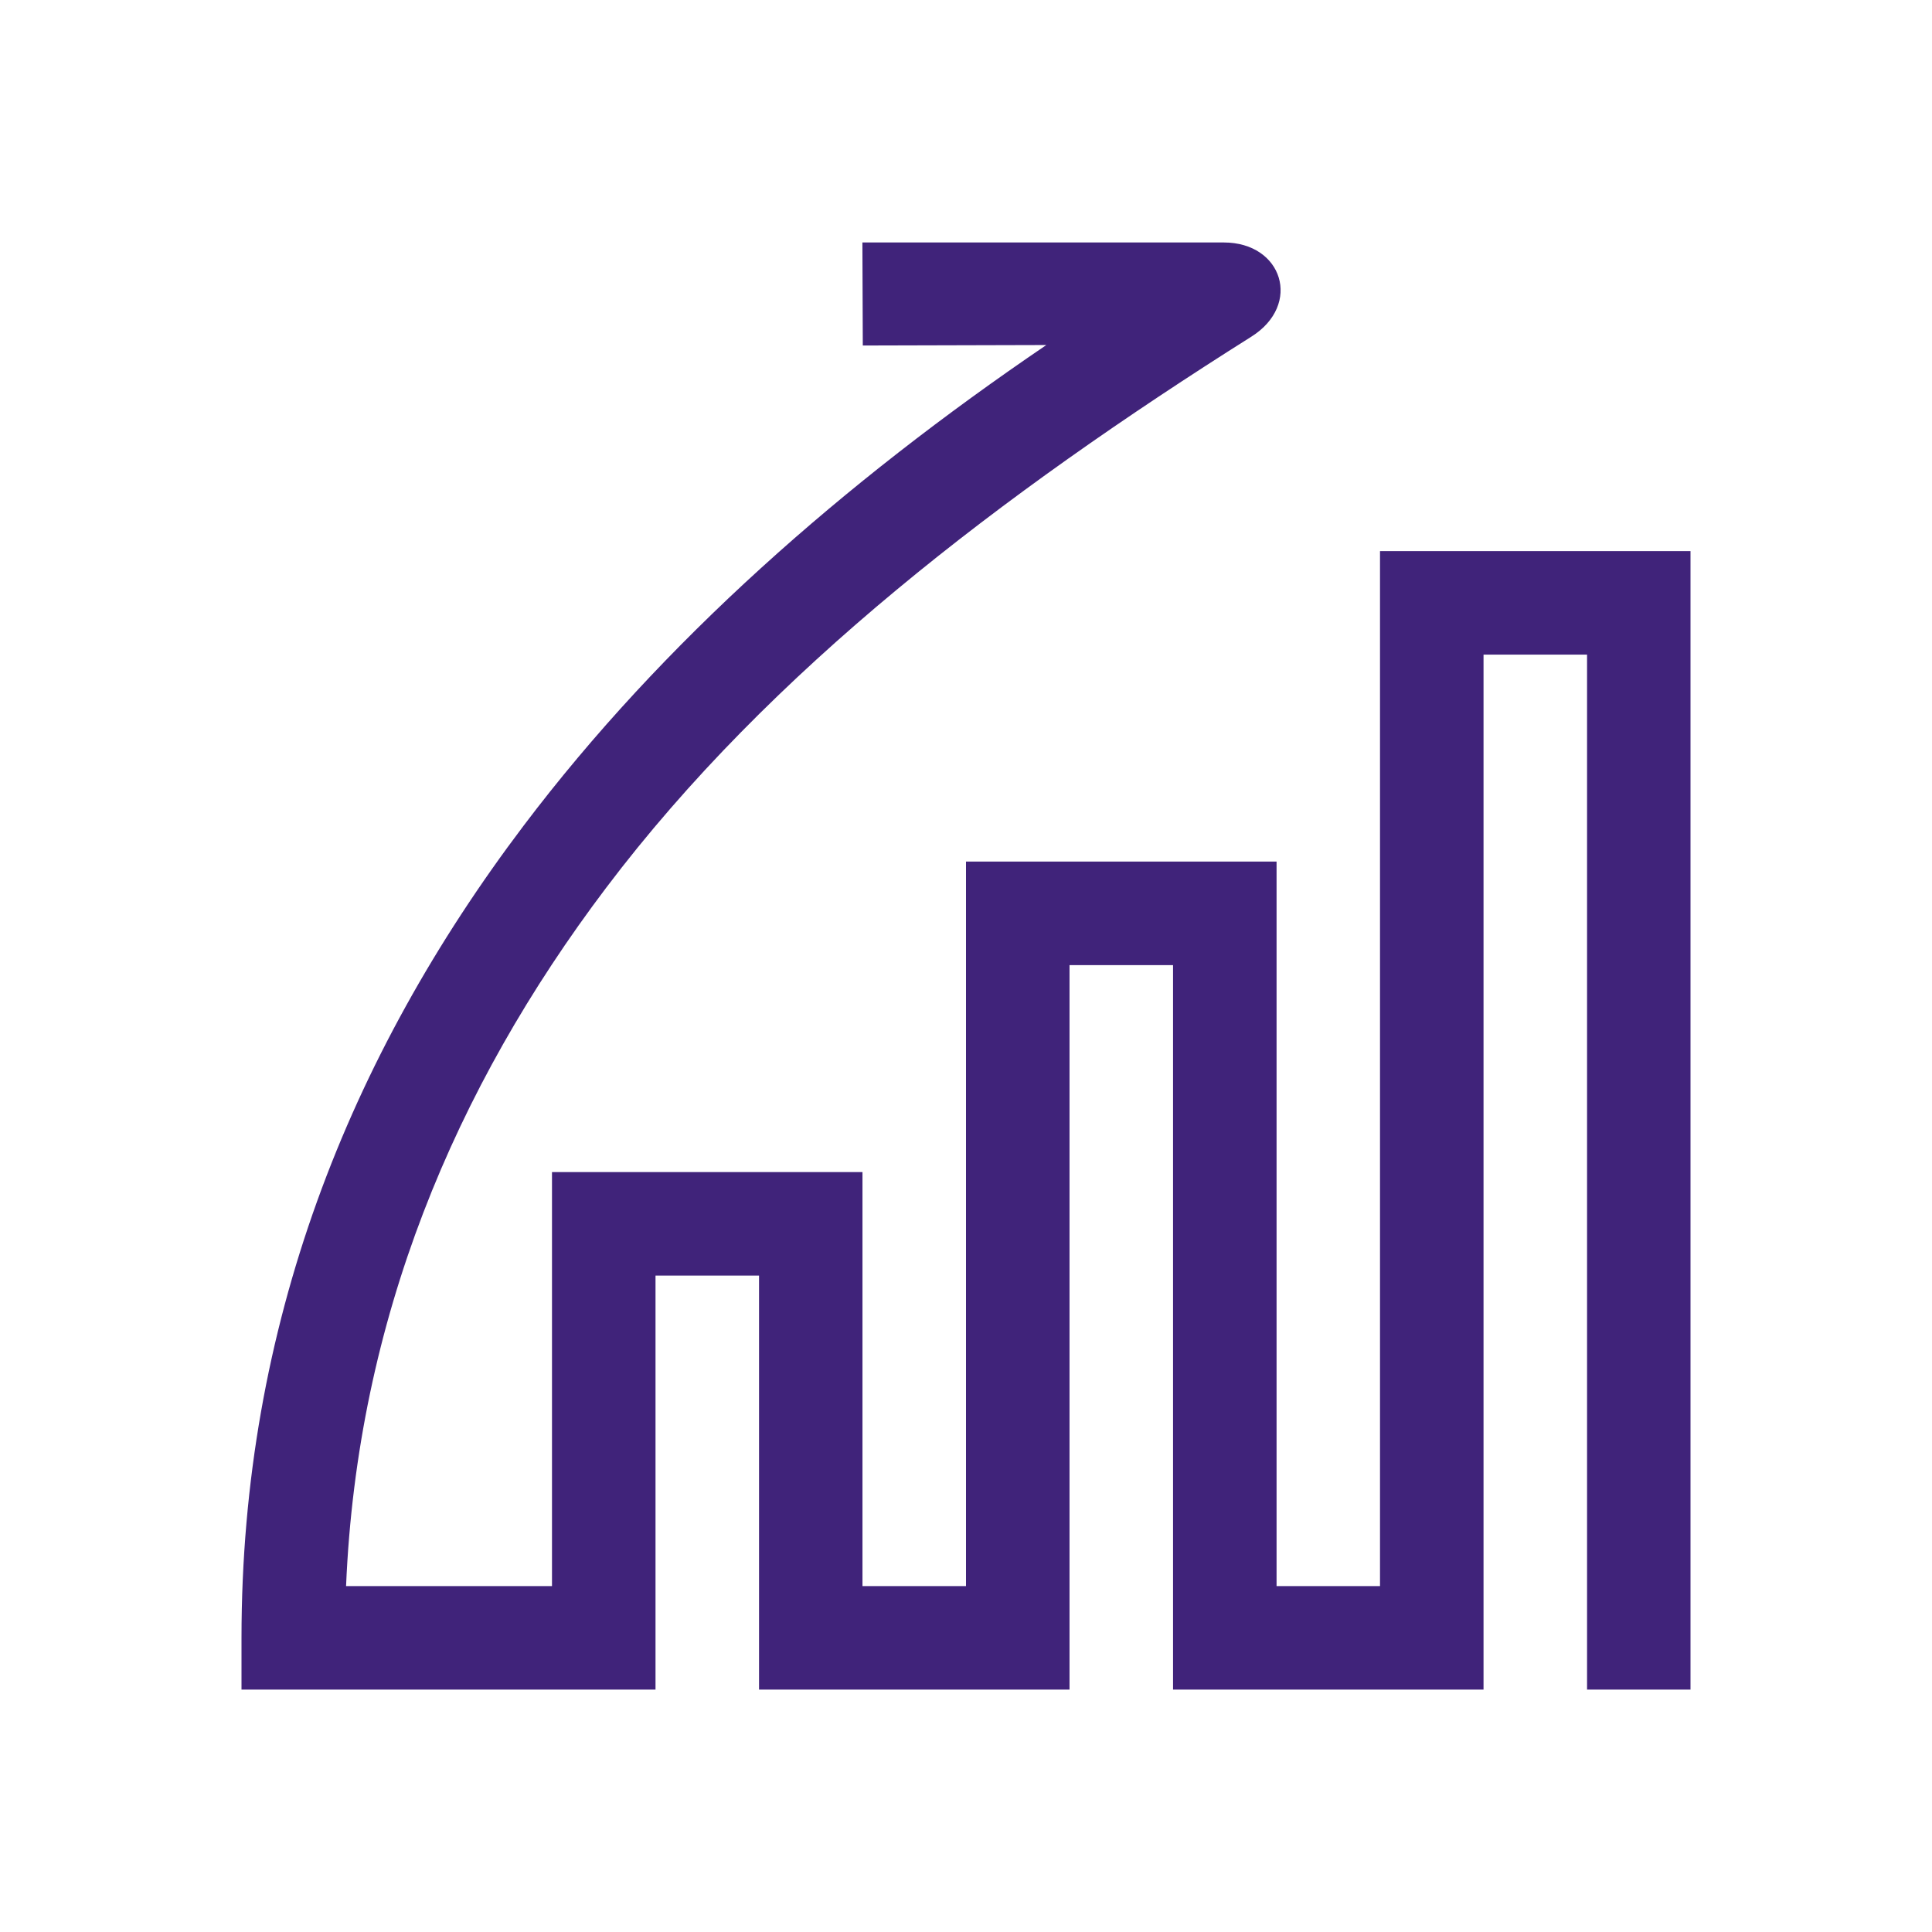 <?xml version="1.0" encoding="utf-8"?>
<!-- Generator: Adobe Illustrator 16.0.0, SVG Export Plug-In . SVG Version: 6.00 Build 0)  -->
<!DOCTYPE svg PUBLIC "-//W3C//DTD SVG 1.1//EN" "http://www.w3.org/Graphics/SVG/1.1/DTD/svg11.dtd">
<svg version="1.1" xmlns="http://www.w3.org/2000/svg" xmlns:xlink="http://www.w3.org/1999/xlink" x="0px" y="0px" width="24px"
	 height="24px" viewBox="0 0 24 24" enable-background="new 0 0 24 24" xml:space="preserve">
<g id="Layer_1" display="none">
	<g display="inline">
		<defs>
			<rect id="SVGID_1_" width="24" height="24"/>
		</defs>
		<clipPath id="SVGID_2_">
			<use xlink:href="#SVGID_1_"  overflow="visible"/>
		</clipPath>
	</g>
	<g display="inline">
		<defs>
			<rect id="SVGID_3_" width="24" height="24"/>
		</defs>
		<clipPath id="SVGID_4_">
			<use xlink:href="#SVGID_3_"  overflow="visible"/>
		</clipPath>
	</g>
	<g display="inline">
		<defs>
			<rect id="SVGID_5_" width="24" height="24"/>
		</defs>
		<clipPath id="SVGID_6_">
			<use xlink:href="#SVGID_5_"  overflow="visible"/>
		</clipPath>
	</g>
	<g display="inline">
		<defs>
			<rect id="SVGID_7_" width="24" height="24"/>
		</defs>
		<clipPath id="SVGID_8_">
			<use xlink:href="#SVGID_7_"  overflow="visible"/>
		</clipPath>
	</g>
	<g display="inline">
		<defs>
			<rect id="SVGID_9_" width="24" height="24"/>
		</defs>
		<clipPath id="SVGID_10_">
			<use xlink:href="#SVGID_9_"  overflow="visible"/>
		</clipPath>
	</g>
	<g display="inline">
		<defs>
			<rect id="SVGID_11_" width="24" height="24"/>
		</defs>
		<clipPath id="SVGID_12_">
			<use xlink:href="#SVGID_11_"  overflow="visible"/>
		</clipPath>
	</g>
	<g display="inline">
		<defs>
			<rect id="SVGID_13_" width="24" height="24"/>
		</defs>
		<clipPath id="SVGID_14_">
			<use xlink:href="#SVGID_13_"  overflow="visible"/>
		</clipPath>
	</g>
	<g display="inline">
		<defs>
			<rect id="SVGID_15_" width="24" height="24"/>
		</defs>
		<clipPath id="SVGID_16_">
			<use xlink:href="#SVGID_15_"  overflow="visible"/>
		</clipPath>
	</g>
	<g display="inline">
		<defs>
			<rect id="SVGID_17_" width="24" height="24"/>
		</defs>
		<clipPath id="SVGID_18_">
			<use xlink:href="#SVGID_17_"  overflow="visible"/>
		</clipPath>
	</g>
	<g display="inline">
		<defs>
			<rect id="SVGID_19_" width="24" height="24"/>
		</defs>
		<clipPath id="SVGID_20_">
			<use xlink:href="#SVGID_19_"  overflow="visible"/>
		</clipPath>
	</g>
	<g display="inline">
		<defs>
			<rect id="SVGID_21_" width="24" height="24"/>
		</defs>
		<clipPath id="SVGID_22_">
			<use xlink:href="#SVGID_21_"  overflow="visible"/>
		</clipPath>
	</g>
	<g display="inline">
		<defs>
			<rect id="SVGID_23_" width="24" height="24"/>
		</defs>
		<clipPath id="SVGID_24_">
			<use xlink:href="#SVGID_23_"  overflow="visible"/>
		</clipPath>
	</g>
	<g display="inline">
		<defs>
			<rect id="SVGID_25_" width="24" height="24"/>
		</defs>
		<clipPath id="SVGID_26_">
			<use xlink:href="#SVGID_25_"  overflow="visible"/>
		</clipPath>
	</g>
	<g display="inline">
		<defs>
			<rect id="SVGID_27_" width="24" height="24"/>
		</defs>
		<clipPath id="SVGID_28_">
			<use xlink:href="#SVGID_27_"  overflow="visible"/>
		</clipPath>
	</g>
	<g display="inline">
		<defs>
			<rect id="SVGID_29_" width="24" height="24"/>
		</defs>
		<clipPath id="SVGID_30_">
			<use xlink:href="#SVGID_29_"  overflow="visible"/>
		</clipPath>
	</g>
	<g display="inline">
		<defs>
			<rect id="SVGID_31_" width="24" height="24"/>
		</defs>
		<clipPath id="SVGID_32_">
			<use xlink:href="#SVGID_31_"  overflow="visible"/>
		</clipPath>
	</g>
	<g display="inline">
		<defs>
			<rect id="SVGID_33_" width="24" height="24"/>
		</defs>
		<clipPath id="SVGID_34_">
			<use xlink:href="#SVGID_33_"  overflow="visible"/>
		</clipPath>
		<path clip-path="url(#SVGID_34_)" fill="#461E7D" d="M4.231,4.762h10.497v3.396h1.34V4.092c0-0.371-0.3-0.67-0.669-0.67H3.561
			c-0.371,0-0.67,0.299-0.67,0.67v13.152c0,0.37,0.299,0.67,0.67,0.67h3.872v-1.34H4.231V4.762z"/>
		<path clip-path="url(#SVGID_34_)" fill="#461E7D" d="M16.274,9.121c-1.424,0-2.744,0.654-3.616,1.759
			c-2.495,0.059-4.507,2.103-4.507,4.609c0,2.546,2.071,4.617,4.616,4.617c1.467,0,2.773-0.689,3.619-1.76
			c2.494-0.06,4.505-2.103,4.505-4.61C20.891,11.192,18.819,9.121,16.274,9.121 M12.767,18.766c-1.806,0-3.274-1.469-3.274-3.276
			c0-1.805,1.469-3.274,3.274-3.274c1.807,0,3.276,1.47,3.276,3.274C16.043,17.297,14.573,18.766,12.767,18.766 M17.166,16.886
			c0.141-0.44,0.217-0.909,0.217-1.396c0-2.011-1.296-3.722-3.095-4.353c0.563-0.43,1.255-0.675,1.986-0.675
			c1.806,0,3.275,1.469,3.275,3.274C19.55,15.233,18.54,16.496,17.166,16.886"/>
		<rect x="7.506" y="6.053" clip-path="url(#SVGID_34_)" fill="#461E7D" width="3.945" height="1.34"/>
		<rect x="6.191" y="8.683" clip-path="url(#SVGID_34_)" fill="#461E7D" width="5.48" height="1.34"/>
	</g>
	<g display="inline">
		<defs>
			<rect id="SVGID_35_" width="24" height="24"/>
		</defs>
		<clipPath id="SVGID_36_">
			<use xlink:href="#SVGID_35_"  overflow="visible"/>
		</clipPath>
	</g>
	<g display="inline">
		<defs>
			<rect id="SVGID_37_" width="24" height="24"/>
		</defs>
		<clipPath id="SVGID_38_">
			<use xlink:href="#SVGID_37_"  overflow="visible"/>
		</clipPath>
	</g>
	<g display="inline">
		<defs>
			<rect id="SVGID_39_" width="24" height="24"/>
		</defs>
		<clipPath id="SVGID_40_">
			<use xlink:href="#SVGID_39_"  overflow="visible"/>
		</clipPath>
	</g>
	<g display="inline">
		<defs>
			<rect id="SVGID_41_" width="24" height="24"/>
		</defs>
		<clipPath id="SVGID_42_">
			<use xlink:href="#SVGID_41_"  overflow="visible"/>
		</clipPath>
	</g>
	<g display="inline">
		<defs>
			<rect id="SVGID_43_" width="24" height="24"/>
		</defs>
		<clipPath id="SVGID_44_">
			<use xlink:href="#SVGID_43_"  overflow="visible"/>
		</clipPath>
	</g>
	<g display="inline">
		<defs>
			<rect id="SVGID_45_" width="24" height="24"/>
		</defs>
		<clipPath id="SVGID_46_">
			<use xlink:href="#SVGID_45_"  overflow="visible"/>
		</clipPath>
	</g>
	<g display="inline">
		<defs>
			<rect id="SVGID_47_" width="24" height="24"/>
		</defs>
		<clipPath id="SVGID_48_">
			<use xlink:href="#SVGID_47_"  overflow="visible"/>
		</clipPath>
	</g>
	<g display="inline">
		<defs>
			<rect id="SVGID_49_" width="24" height="24"/>
		</defs>
		<clipPath id="SVGID_50_">
			<use xlink:href="#SVGID_49_"  overflow="visible"/>
		</clipPath>
	</g>
	<g display="inline">
		<defs>
			<rect id="SVGID_51_" width="24" height="24"/>
		</defs>
		<clipPath id="SVGID_52_">
			<use xlink:href="#SVGID_51_"  overflow="visible"/>
		</clipPath>
	</g>
	<g display="inline">
		<defs>
			<rect id="SVGID_53_" width="24" height="24"/>
		</defs>
		<clipPath id="SVGID_54_">
			<use xlink:href="#SVGID_53_"  overflow="visible"/>
		</clipPath>
	</g>
</g>
<g id="solar-panel" display="none">
	<path display="inline" fill="#40237A" d="M20.976,14.297l-2.539-9.589c-0.084-0.318-0.373-0.54-0.702-0.54H6.039
		c-0.336,0-0.627,0.229-0.707,0.556L3.02,14.312c-0.052,0.215-0.002,0.443,0.136,0.619c0.138,0.174,0.348,0.277,0.571,0.277h5.106
		c0.364,0,0.672-0.271,0.72-0.633l0.309-2.337h4.144l0.2,1.517h-2.195c-0.401,0-0.726,0.324-0.726,0.727v3.896H8.45v1.453h7.112
		v-1.453h-2.824v-3.17h7.536c0.226,0,0.438-0.105,0.575-0.283C20.986,14.746,21.033,14.514,20.976,14.297 M18.543,10.786h-3.264
		L15.035,8.94h3.019L18.543,10.786z M17.67,7.487h-2.826L14.597,5.62h2.579L17.67,7.487z M13.131,5.62l0.247,1.867h-2.889
		l0.247-1.867H13.131z M9.271,5.62L9.024,7.487H6.161l0.45-1.867H9.271z M8.832,8.94l-0.244,1.846H5.365L5.811,8.94H8.832z
		 M8.196,13.756H4.649l0.366-1.517h3.382L8.196,13.756z M10.054,10.786l0.244-1.846h3.273l0.243,1.846H10.054z M15.672,13.756
		l-0.201-1.517h3.457l0.401,1.517H15.672z"/>
</g>
<g id="public-lighting" display="none">
	<path display="inline" fill="#40237A" d="M14.406,5.928c-0.002,0.001-0.004,0.003-0.005,0.004
		C14.402,5.931,14.404,5.93,14.406,5.928 M12.338,21H8.94c-0.388,0-0.702-0.313-0.702-0.701V7.822c0-0.092,0.012-0.183,0.035-0.271
		c0.271-1.871,3.89-3.939,4.646-4.353c0.363-0.209,0.782-0.255,1.181-0.129c0.619,0.195,1.417,1.76,1.425,1.776
		c0.313,0.633,0.418,1.748-0.33,2.245c-0.154,0.106-0.338,0.232-0.547,0.375c-0.522,0.356-1.173,0.799-2.082,1.445l-0.813-1.145
		c0.92-0.653,1.605-1.119,2.104-1.459c0.185-0.126,0.35-0.238,0.498-0.34c0.018-0.106-0.009-0.337-0.088-0.497
		c-0.08-0.164-0.455-0.766-0.668-1.041C11.752,5.435,9.73,7.016,9.661,7.763C9.658,7.8,9.651,7.836,9.642,7.873v11.724h2.696V21z"/>
</g>
<g id="public-lighting-fuse-box" display="none">
	<g display="inline">
		<g>
			<defs>
				<path id="SVGID_55_" d="M17.156,8.788c-0.002,0.001-0.003,0.002-0.004,0.003C17.153,8.79,17.154,8.789,17.156,8.788
					 M15.951,6.577c-0.612,0.335-3.544,2.01-3.764,3.526c-0.019,0.071-0.028,0.145-0.028,0.219v10.109
					c0,0.313,0.254,0.568,0.568,0.568h2.753v-1.138h-2.185v-9.499c0.008-0.029,0.013-0.059,0.016-0.089
					c0.057-0.605,1.695-1.886,3.19-2.703c0.173,0.223,0.476,0.71,0.541,0.843c0.064,0.13,0.086,0.317,0.071,0.403
					c-0.12,0.083-0.254,0.174-0.403,0.276c-0.405,0.275-0.959,0.653-1.705,1.183l0.658,0.927c0.736-0.523,1.264-0.882,1.688-1.171
					c0.169-0.115,0.318-0.217,0.442-0.303c0.606-0.403,0.522-1.306,0.269-1.819c-0.007-0.013-0.652-1.281-1.154-1.439
					c-0.119-0.037-0.241-0.056-0.362-0.056C16.34,6.415,16.137,6.47,15.951,6.577"/>
			</defs>
			<clipPath id="SVGID_56_">
				<use xlink:href="#SVGID_55_"  overflow="visible"/>
			</clipPath>
			<rect x="11.591" y="5.847" clip-path="url(#SVGID_56_)" fill="#3F2B77" width="7.232" height="15.72"/>
		</g>
		<path fill="#3F2B77" d="M19.563,20.961h-5.308v-1.106h4.754V5.717H8.075v14.138h2.711v1.106H7.521
			c-0.306,0-0.553-0.248-0.553-0.554V5.164c0-0.306,0.248-0.553,0.553-0.553h12.042c0.306,0,0.553,0.248,0.553,0.553v15.244
			C20.116,20.713,19.869,20.961,19.563,20.961"/>
		<path fill="#3F2B77" d="M11.159,6.638c0,2.009-1.629,3.638-3.638,3.638c-2.009,0-3.638-1.628-3.638-3.638S5.512,3,7.521,3
			C9.53,3,11.159,4.628,11.159,6.638"/>
		<path fill="#FFFFFF" d="M7.043,9.412L6.207,8.687l1.371-1.58H6.257c-0.216,0-0.412-0.126-0.502-0.322
			c-0.09-0.196-0.058-0.427,0.082-0.591l1.992-2.328l0.84,0.719L7.458,6H8.79c0.217,0,0.414,0.126,0.503,0.323
			c0.09,0.197,0.057,0.429-0.085,0.592L7.043,9.412z"/>
	</g>
</g>
<g id="appliances-technology" display="none">
	<path display="inline" fill="#40237A" d="M10.785,21c-1.016-0.006-1.844-0.835-1.85-1.846l1.286-0.009
		c0.002,0.312,0.257,0.566,0.568,0.568h2.419c0.308-0.002,0.562-0.257,0.563-0.568v-0.811H9.578c-0.355,0-0.643-0.288-0.643-0.643
		v-2.036c-2.225-1.14-3.638-3.435-3.634-5.958C5.301,6.005,8.307,3,12.001,3c3.693,0,6.698,3.005,6.698,6.699
		c0,3.693-3.005,6.698-6.698,6.698c-0.355,0-0.644-0.287-0.644-0.643v-3.282c0-0.172,0.068-0.336,0.19-0.457
		c0.121-0.119,0.284-0.187,0.454-0.187c0.004,0.001,0.008,0.001,0.012,0.001c0.577,0,1.049-0.468,1.053-1.045
		c0.002-0.281-0.105-0.547-0.303-0.747s-0.461-0.312-0.742-0.313c-0.003,0-0.005,0-0.008,0c-0.577,0-1.048,0.467-1.052,1.045
		c-0.002,0.279,0.11,0.554,0.308,0.752l-0.91,0.908c-0.439-0.439-0.689-1.048-0.684-1.67c0.009-1.289,1.066-2.326,2.355-2.321
		c0.624,0.005,1.21,0.253,1.648,0.697c0.438,0.445,0.677,1.034,0.673,1.658c-0.008,1.065-0.73,1.961-1.708,2.235v2.045
		c2.683-0.319,4.771-2.608,4.771-5.375c0-2.985-2.429-5.413-5.413-5.413c-2.985,0-5.414,2.428-5.414,5.413
		c-0.004,2.155,1.271,4.103,3.247,4.961c0.235,0.102,0.387,0.334,0.387,0.59v1.799h4.194c0.354,0,0.643,0.288,0.643,0.644v1.457
		c-0.006,1.016-0.834,1.845-1.846,1.851H10.785z"/>
</g>
<g id="energy-efficiency" display="none">
	<path display="inline" fill="#40237A" d="M13.553,16.068c0.167,0.12,0.383,0.153,0.579,0.088c2.763-0.919,4.618-3.493,4.618-6.406
		C18.75,6.028,15.723,3,12,3C8.278,3,5.25,6.028,5.25,9.75c0,2.056,0.92,3.974,2.523,5.264l0.806-1.002
		C7.28,12.968,6.536,11.414,6.536,9.75c0-3.013,2.451-5.464,5.464-5.464c3.014,0,5.465,2.452,5.465,5.464
		c0,2.047-1.132,3.888-2.894,4.824V12c0-1.418-1.153-2.571-2.571-2.571S9.429,10.582,9.429,12v5.785
		c0,0.355,0.288,0.644,0.643,0.644h3.215v1.286H9.429V21h4.5c0.355,0,0.643-0.287,0.643-0.643v-2.572
		c0-0.354-0.287-0.643-0.643-0.643h-3.215V12c0-0.709,0.577-1.285,1.286-1.285s1.286,0.576,1.286,1.285v3.547
		C13.286,15.753,13.385,15.947,13.553,16.068"/>
</g>
<g id="automation" display="none">
	<path display="inline" fill="#40237A" d="M6.663,4.235h11.985V4.142c0-0.63-0.522-1.142-1.165-1.142H6.663
		C5.939,3,5.352,3.577,5.352,4.285v15.43C5.352,20.424,5.939,21,6.663,21H9.96c0.175,0,0.344-0.072,0.462-0.199
		c0.117-0.124,0.176-0.286,0.166-0.455c-0.013-0.209,0.012-0.595,0.321-0.825c0.462-0.344,0.985-0.413,1.436-0.188
		c0.404,0.202,0.657,0.602,0.658,1.044C13.005,20.721,13.287,21,13.633,21h3.627c0.723,0,1.312-0.576,1.312-1.285V6.123
		c0-0.34-0.282-0.617-0.629-0.617H8.654c-0.347,0-0.629,0.277-0.629,0.617v10.406c0,0.34,0.282,0.617,0.629,0.617h6.643
		c0.347,0,0.629-0.277,0.629-0.617V7.901h-1.258v8.01H9.283V6.74h8.03v12.975c0,0.028-0.024,0.051-0.054,0.051h-3.08
		c-0.285-1.062-1.255-1.797-2.384-1.797c-1.128,0-2.099,0.735-2.384,1.797H6.663c-0.03,0-0.054-0.022-0.054-0.051V4.285
		C6.609,4.257,6.633,4.235,6.663,4.235"/>
</g>
<g id="heating" display="none">
	<path display="inline" fill="#40237A" d="M17.656,21H6.341c-0.355,0-0.643-0.287-0.643-0.643V3.643C5.698,3.288,5.986,3,6.341,3
		h11.318c0.354,0,0.643,0.288,0.643,0.643v13.295c0,0.355-0.288,0.643-0.643,0.643H8.373v-1.285h8.643V4.286H6.984v15.429h10.028
		v-1.389h1.286v2.031C18.299,20.713,18.011,21,17.656,21"/>
</g>
<g id="air-conditioning" display="none">
	<path display="inline" fill="#40237A" d="M20.884,15.986H3.662C3.297,15.986,3,15.69,3,15.324V8.676
		c0-0.365,0.297-0.662,0.662-0.662h16.676C20.704,8.014,21,8.311,21,8.676v4.665c0,0.365-0.296,0.662-0.662,0.662h-6.858v-1.325
		h6.196v-3.34H4.325v5.324h16.559V15.986z"/>
</g>
<g id="monitoring" display="none">
	<path display="inline" fill="#40237A" d="M10.138,21h-0.014c-0.294-0.007-0.543-0.219-0.597-0.508L6.968,6.67l-1.19,5.159
		c-0.065,0.281-0.316,0.48-0.605,0.48H3.311v-1.24h1.368L6.43,3.481C6.496,3.194,6.777,3.009,7.048,3
		c0.294,0.007,0.543,0.218,0.597,0.508l2.56,13.822l1.19-5.159c0.065-0.282,0.315-0.481,0.604-0.481h2.021l1.729-5.765
		c0.078-0.259,0.314-0.438,0.585-0.442c0.271-0.007,0.513,0.168,0.599,0.425l1.72,5.162h2.036v1.24h-2.482
		c-0.268,0-0.505-0.17-0.59-0.424l-1.241-3.727l-1.299,4.329c-0.079,0.263-0.321,0.442-0.595,0.442h-1.989l-1.75,7.588
		C10.678,20.801,10.426,21,10.138,21"/>
</g>
<g id="insurances" display="none">
	<path display="inline" fill="#40237A" d="M12,21c-0.067,0-0.134-0.011-0.199-0.034c-6.788-2.425-6.685-6.346-6.644-6.837V5.021
		c0-0.167,0.071-0.326,0.195-0.438c0.124-0.112,0.285-0.168,0.456-0.15c1.246,0.123,4.702,0.147,5.718-1.208
		c0.224-0.298,0.724-0.298,0.948,0c1.02,1.359,4.474,1.333,5.719,1.208c0.166-0.017,0.332,0.038,0.456,0.15
		c0.124,0.112,0.195,0.272,0.195,0.439v5.289h-1.185V5.656c-1.312,0.06-4.143,0.03-5.66-1.229C10.484,5.686,7.65,5.716,6.341,5.656
		v8.501c0,0.024-0.001,0.049-0.004,0.073C6.323,14.362,6.064,17.586,12,19.778c5.936-2.192,5.677-5.416,5.664-5.554l1.176-0.141
		c0.022,0.176,0.458,4.347-6.64,6.882C12.135,20.989,12.067,21,12,21"/>
</g>
<g id="LED" display="none">
	<g display="inline">
		
			<rect x="10.234" y="1.523" transform="matrix(0.384 0.923 -0.923 0.384 11.144 -7.032)" fill="#40237A" width="1.22" height="6.629"/>
		
			<rect x="10.744" y="3.354" transform="matrix(0.394 0.919 -0.919 0.394 13.528 -6.05)" fill="#40237A" width="1.221" height="7.767"/>
		
			<rect x="10.958" y="5.428" transform="matrix(0.394 0.919 -0.919 0.394 15.789 -4.847)" fill="#40237A" width="1.221" height="8.234"/>
		
			<rect x="7.446" y="11.426" transform="matrix(0.926 -0.378 0.378 0.926 -3.66 5.434)" fill="#40237A" width="9.118" height="1.222"/>
		<rect x="9.724" y="14.271" fill="#40237A" width="1.221" height="2.55"/>
		<path fill="#40237A" d="M12.783,13.922v1.879h1.221v-1.459l1.742-0.668l-0.438-1.141l-2.134,0.818
			C12.938,13.442,12.783,13.669,12.783,13.922"/>
		<path fill="#40237A" d="M15.823,16.731l-7.648,1.529l0.239,1.197l1.116-0.223C9.896,20.262,10.874,21,12.025,21
			c1.461,0,2.649-1.189,2.649-2.65c0-0.048-0.003-0.095-0.006-0.143l1.394-0.278L15.823,16.731z M12.025,19.778
			c-0.558,0-1.04-0.321-1.276-0.787l2.699-0.54C13.396,19.191,12.778,19.778,12.025,19.778"/>
	</g>
</g>
<g id="juicebox" display="none">
	<g display="inline">
		<path fill-rule="evenodd" clip-rule="evenodd" fill="#40237A" d="M12,21c-2.865,0-5.196-2.331-5.196-5.197v-6.61h1.155v6.61
			c0,2.229,1.813,4.042,4.042,4.042c2.229,0,4.041-1.812,4.041-4.042V5.577c0-0.784-0.638-1.423-1.422-1.423H9.381
			c-0.784,0-1.423,0.639-1.423,1.423v1.985H6.804V5.577C6.804,4.156,7.96,3,9.381,3h5.238c1.421,0,2.577,1.156,2.577,2.577v10.226
			C17.196,18.669,14.866,21,12,21"/>
		<path fill-rule="evenodd" clip-rule="evenodd" fill="#40237A" d="M12,13.936c-0.88,0-1.596,0.716-1.596,1.597
			c0,0.88,0.716,1.596,1.596,1.596c0.88,0,1.597-0.716,1.597-1.596C13.597,14.651,12.88,13.936,12,13.936 M12,18.282
			c-1.517,0-2.751-1.233-2.751-2.75c0-1.518,1.234-2.752,2.751-2.752c1.518,0,2.751,1.234,2.751,2.752
			C14.751,17.049,13.518,18.282,12,18.282"/>
	</g>
</g>
<g id="juicepump" display="none">
	<g display="inline">
		<path fill="#433078" d="M16.224,3h-1.557H14.47H7.776C6.935,3,6.249,3.686,6.249,4.528v0.059l1.777,8.382h6.521
			c0.581,0,1.053-0.473,1.053-1.053V6.603c0-0.552-0.449-1.001-1.001-1.001H9.403v1.134h5.062v5.099H8.945L7.387,4.481
			c0.023-0.192,0.192-0.347,0.39-0.347h6.693h0.197h1.557c0.213,0,0.394,0.18,0.394,0.394v7.93v7.015
			c0,0.213-0.181,0.394-0.394,0.394h-2.649h-1.547H7.776c-0.213,0-0.393-0.18-0.393-0.394v-5.952H6.249v5.952
			C6.249,20.315,6.935,21,7.776,21h4.251h1.547h2.649c0.843,0,1.527-0.685,1.527-1.527v-7.015v-7.93C17.751,3.686,17.066,3,16.224,3
			"/>
	</g>
</g>
<g id="juicepole" display="none">
	<path display="inline" fill="#433078" d="M15.026,10.225V10.13c-0.522-0.188-0.887-0.69-0.887-1.258
		c0-0.568,0.364-1.07,0.887-1.259V7.465h0.004V6.748V6.053V4.872C15.03,3.84,14.191,3,13.159,3h-2.316
		C9.811,3,8.971,3.84,8.971,4.872v2.236L8.969,7.117v0.47c0.566,0.162,0.968,0.688,0.968,1.285c0,0.597-0.401,1.122-0.968,1.284
		v0.47l0.002,0.009v2.549h1.027v-2.407c0.591-0.436,0.967-1.137,0.967-1.904c0-0.769-0.376-1.47-0.967-1.905V4.872
		c0-0.466,0.379-0.845,0.845-0.845h2.316c0.465,0,0.844,0.379,0.844,0.845v2.153c-0.546,0.438-0.891,1.111-0.891,1.847
		c0,0.734,0.345,1.408,0.892,1.847v9.188c0,0.036-0.029,0.065-0.065,0.065h-2.032l0,0h-1.843c-0.036,0-0.065-0.029-0.065-0.065
		v-4.903H8.971v4.903c0,0.603,0.49,1.093,1.093,1.093h3.623l0,0h0.252c0.603,0,1.093-0.49,1.093-1.093v-8.409v-0.506v-0.768H15.026z
		"/>
</g>
<g id="_x32_4_x2F_7service" display="none">
	<path display="inline" fill="#40237A" d="M19.754,11.268v-0.278c0-4.02-3.271-7.291-7.291-7.291h-0.811
		c-4.021,0-7.291,3.271-7.291,7.291v0.238C3.575,11.464,3,12.193,3,13.056v2.063c0,1.053,0.856,1.909,1.91,1.909
		c1.053,0,1.909-0.856,1.909-1.909v-2.063c0-0.809-0.506-1.499-1.218-1.777v-0.289c0-3.336,2.715-6.051,6.051-6.051h0.811
		c3.337,0,6.051,2.715,6.051,6.051v0.247c-0.771,0.245-1.332,0.968-1.332,1.819v2.063c0,0.789,0.482,1.469,1.168,1.759
		c-0.214,0.823-0.877,1.436-1.45,1.826c-0.342,0.233-0.74,0.357-1.152,0.357h-1.742c-0.248,0-0.491-0.067-0.71-0.198
		c-0.094-0.057-0.152-0.159-0.152-0.269v-0.96c0-0.172,0.141-0.312,0.313-0.312h0.743v-1.24h-0.743
		c-0.856,0-1.553,0.696-1.553,1.553v0.96c0,0.542,0.29,1.052,0.76,1.334c0.405,0.244,0.869,0.373,1.342,0.373h1.742
		c0.663,0,1.303-0.198,1.852-0.573c1.11-0.759,1.803-1.726,2.001-2.771c0.807-0.224,1.4-0.962,1.4-1.838v-2.063
		C21,12.236,20.48,11.538,19.754,11.268 M5.579,15.119c0,0.369-0.3,0.669-0.669,0.669c-0.369,0-0.67-0.3-0.67-0.669v-2.063
		c0-0.368,0.301-0.669,0.67-0.669c0.369,0,0.669,0.301,0.669,0.669V15.119z M19.76,15.119c0,0.369-0.3,0.669-0.669,0.669
		s-0.669-0.3-0.669-0.669v-2.063c0-0.368,0.3-0.669,0.669-0.669s0.669,0.301,0.669,0.669V15.119z"/>
</g>
<g id="manage" display="none">
	<path display="inline" fill="#40237A" d="M20.353,6.857H9.437V4.943c0-0.357-0.291-0.647-0.648-0.647H3.02v1.296h5.12v1.913
		c0,0.358,0.29,0.648,0.648,0.648h10.916v10.254H4.297V6.903H3v12.152c0,0.358,0.291,0.648,0.648,0.648h16.704
		c0.357,0,0.647-0.29,0.647-0.648V7.505C21,7.147,20.71,6.857,20.353,6.857"/>
</g>
<g id="energy-storage" display="none">
	<path display="inline" fill="#40237A" d="M17.131,21H6.87c-0.718,0-1.302-0.585-1.302-1.303V6.87c0-0.719,0.584-1.303,1.302-1.303
		h2.507V4.302C9.377,3.584,9.962,3,10.68,3h2.588c0.719,0,1.303,0.584,1.303,1.302L10.68,4.299l-0.002,1.918
		c0,0.359-0.291,0.65-0.649,0.65H6.87l-0.002,12.83l10.263,0.002L17.133,6.87l-4.611-0.003l-0.668,3.129h2.065
		c0.211,0,0.408,0.103,0.531,0.275c0.121,0.172,0.152,0.393,0.08,0.592l-1.754,4.94l-1.225-0.436l1.448-4.073h-1.949
		c-0.196,0-0.382-0.088-0.505-0.24c-0.123-0.152-0.171-0.353-0.13-0.544l0.946-4.43c0.064-0.3,0.329-0.514,0.635-0.514h5.136
		c0.717,0,1.301,0.584,1.301,1.303v12.827C18.432,20.415,17.848,21,17.131,21"/>
</g>
<g id="third-part-billing">
	<path fill="#40237A" d="M19.715,20.988V8.132h-1.286v12.214v0.643h-0.643h-2.571h-0.643v-0.643v-8.357h-1.286v8.357v0.643h-0.643
		h-2.572H9.429v-0.643v-4.5H8.143v4.5v0.643H7.5H3.643H3v-0.643c0-3.877,1.335-7.219,3.506-10.091
		c1.723-2.28,3.972-4.258,6.492-5.969l-2.28,0.006l-0.005-1.28h4.489c0.73,0,0.976,0.771,0.343,1.17
		C12.438,6.14,9.566,8.333,7.53,11.028c-1.887,2.497-3.092,5.373-3.231,8.675h2.558v-4.5v-0.643H7.5h2.571h0.643v0.643v4.5H12
		v-8.357v-0.643h0.644h2.571h0.643v0.643v8.357h1.285V7.489V6.846h0.644h2.571H21v0.644v13.499H19.715z"/>
</g>
</svg>
